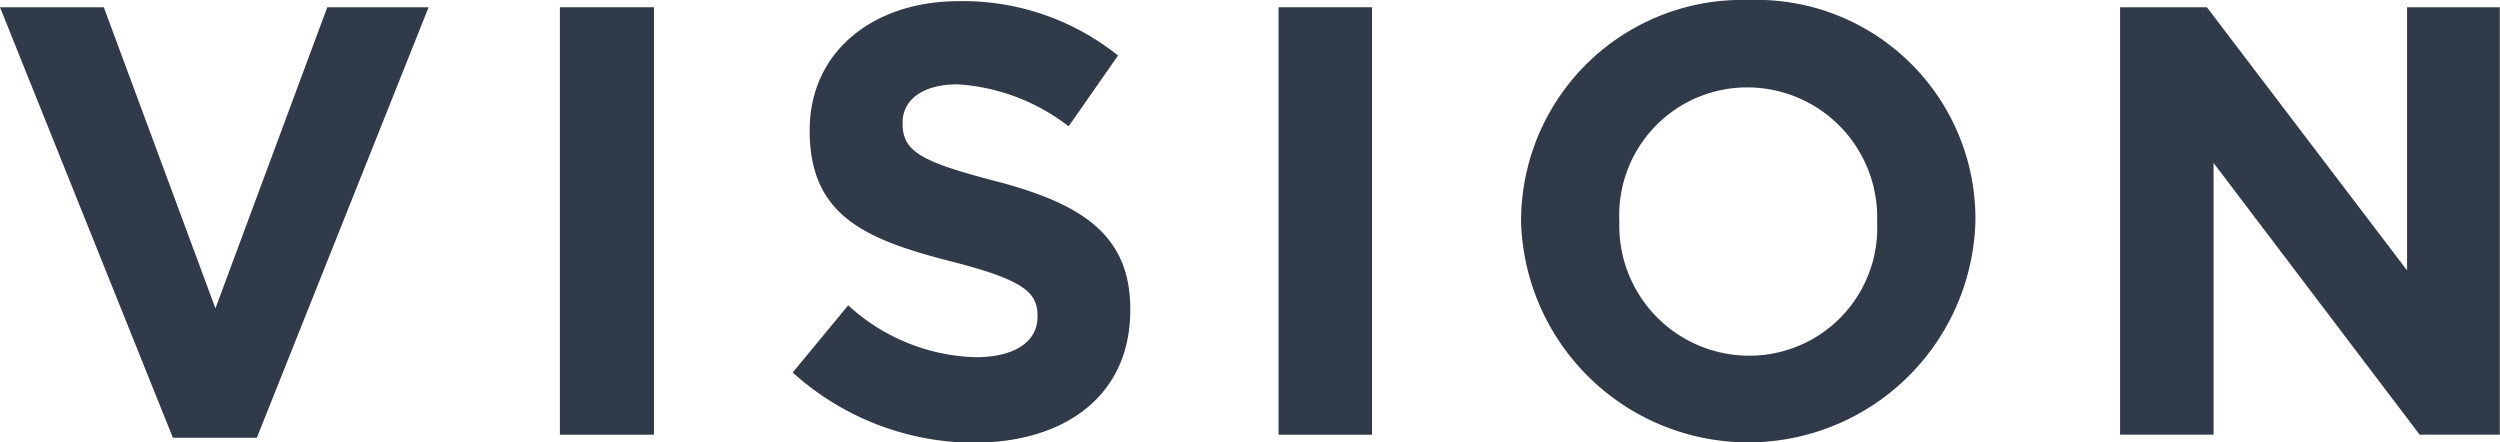 <svg xmlns="http://www.w3.org/2000/svg" viewBox="0 0 131.01 23.17"><defs><style>.cls-1{fill:#313a48;}</style></defs><g id="レイヤー_2" data-name="レイヤー 2"><g id="レイヤー_1-2" data-name="レイヤー 1"><path class="cls-1" d="M0,.38H5.44l5.85,15.78L17.15.38h5.31l-9,22.56H9.06Z"/><path class="cls-1" d="M29.34.38h4.93v22.4H29.34Z"/><path class="cls-1" d="M41.54,19.52,44.45,16a10.29,10.29,0,0,0,6.69,2.72c2,0,3.23-.8,3.23-2.11v-.07c0-1.24-.77-1.88-4.52-2.84-4.51-1.15-7.42-2.4-7.42-6.85V6.82c0-4.07,3.27-6.76,7.84-6.76a13,13,0,0,1,8.32,2.85L56,6.62a10.54,10.54,0,0,0-5.82-2.2c-1.89,0-2.88.86-2.88,2v.06c0,1.47,1,2,4.83,3,4.54,1.18,7.1,2.81,7.1,6.71v.07c0,4.45-3.39,6.94-8.22,6.94A14.23,14.23,0,0,1,41.54,19.52Z"/><path class="cls-1" d="M67,.38H71.9v22.4H67Z"/><path class="cls-1" d="M79.71,11.65v-.07A11.59,11.59,0,0,1,91.65,0a11.47,11.47,0,0,1,11.87,11.52v.06a11.91,11.91,0,0,1-23.81.07Zm18.66,0v-.07a6.81,6.81,0,0,0-6.79-7,6.7,6.7,0,0,0-6.72,7v.06a6.81,6.81,0,0,0,6.79,7A6.7,6.7,0,0,0,98.37,11.65Z"/><path class="cls-1" d="M111.1.38h4.55l10.49,13.79V.38H131v22.4h-4.2L116,8.54V22.78H111.1Z"/></g></g></svg>